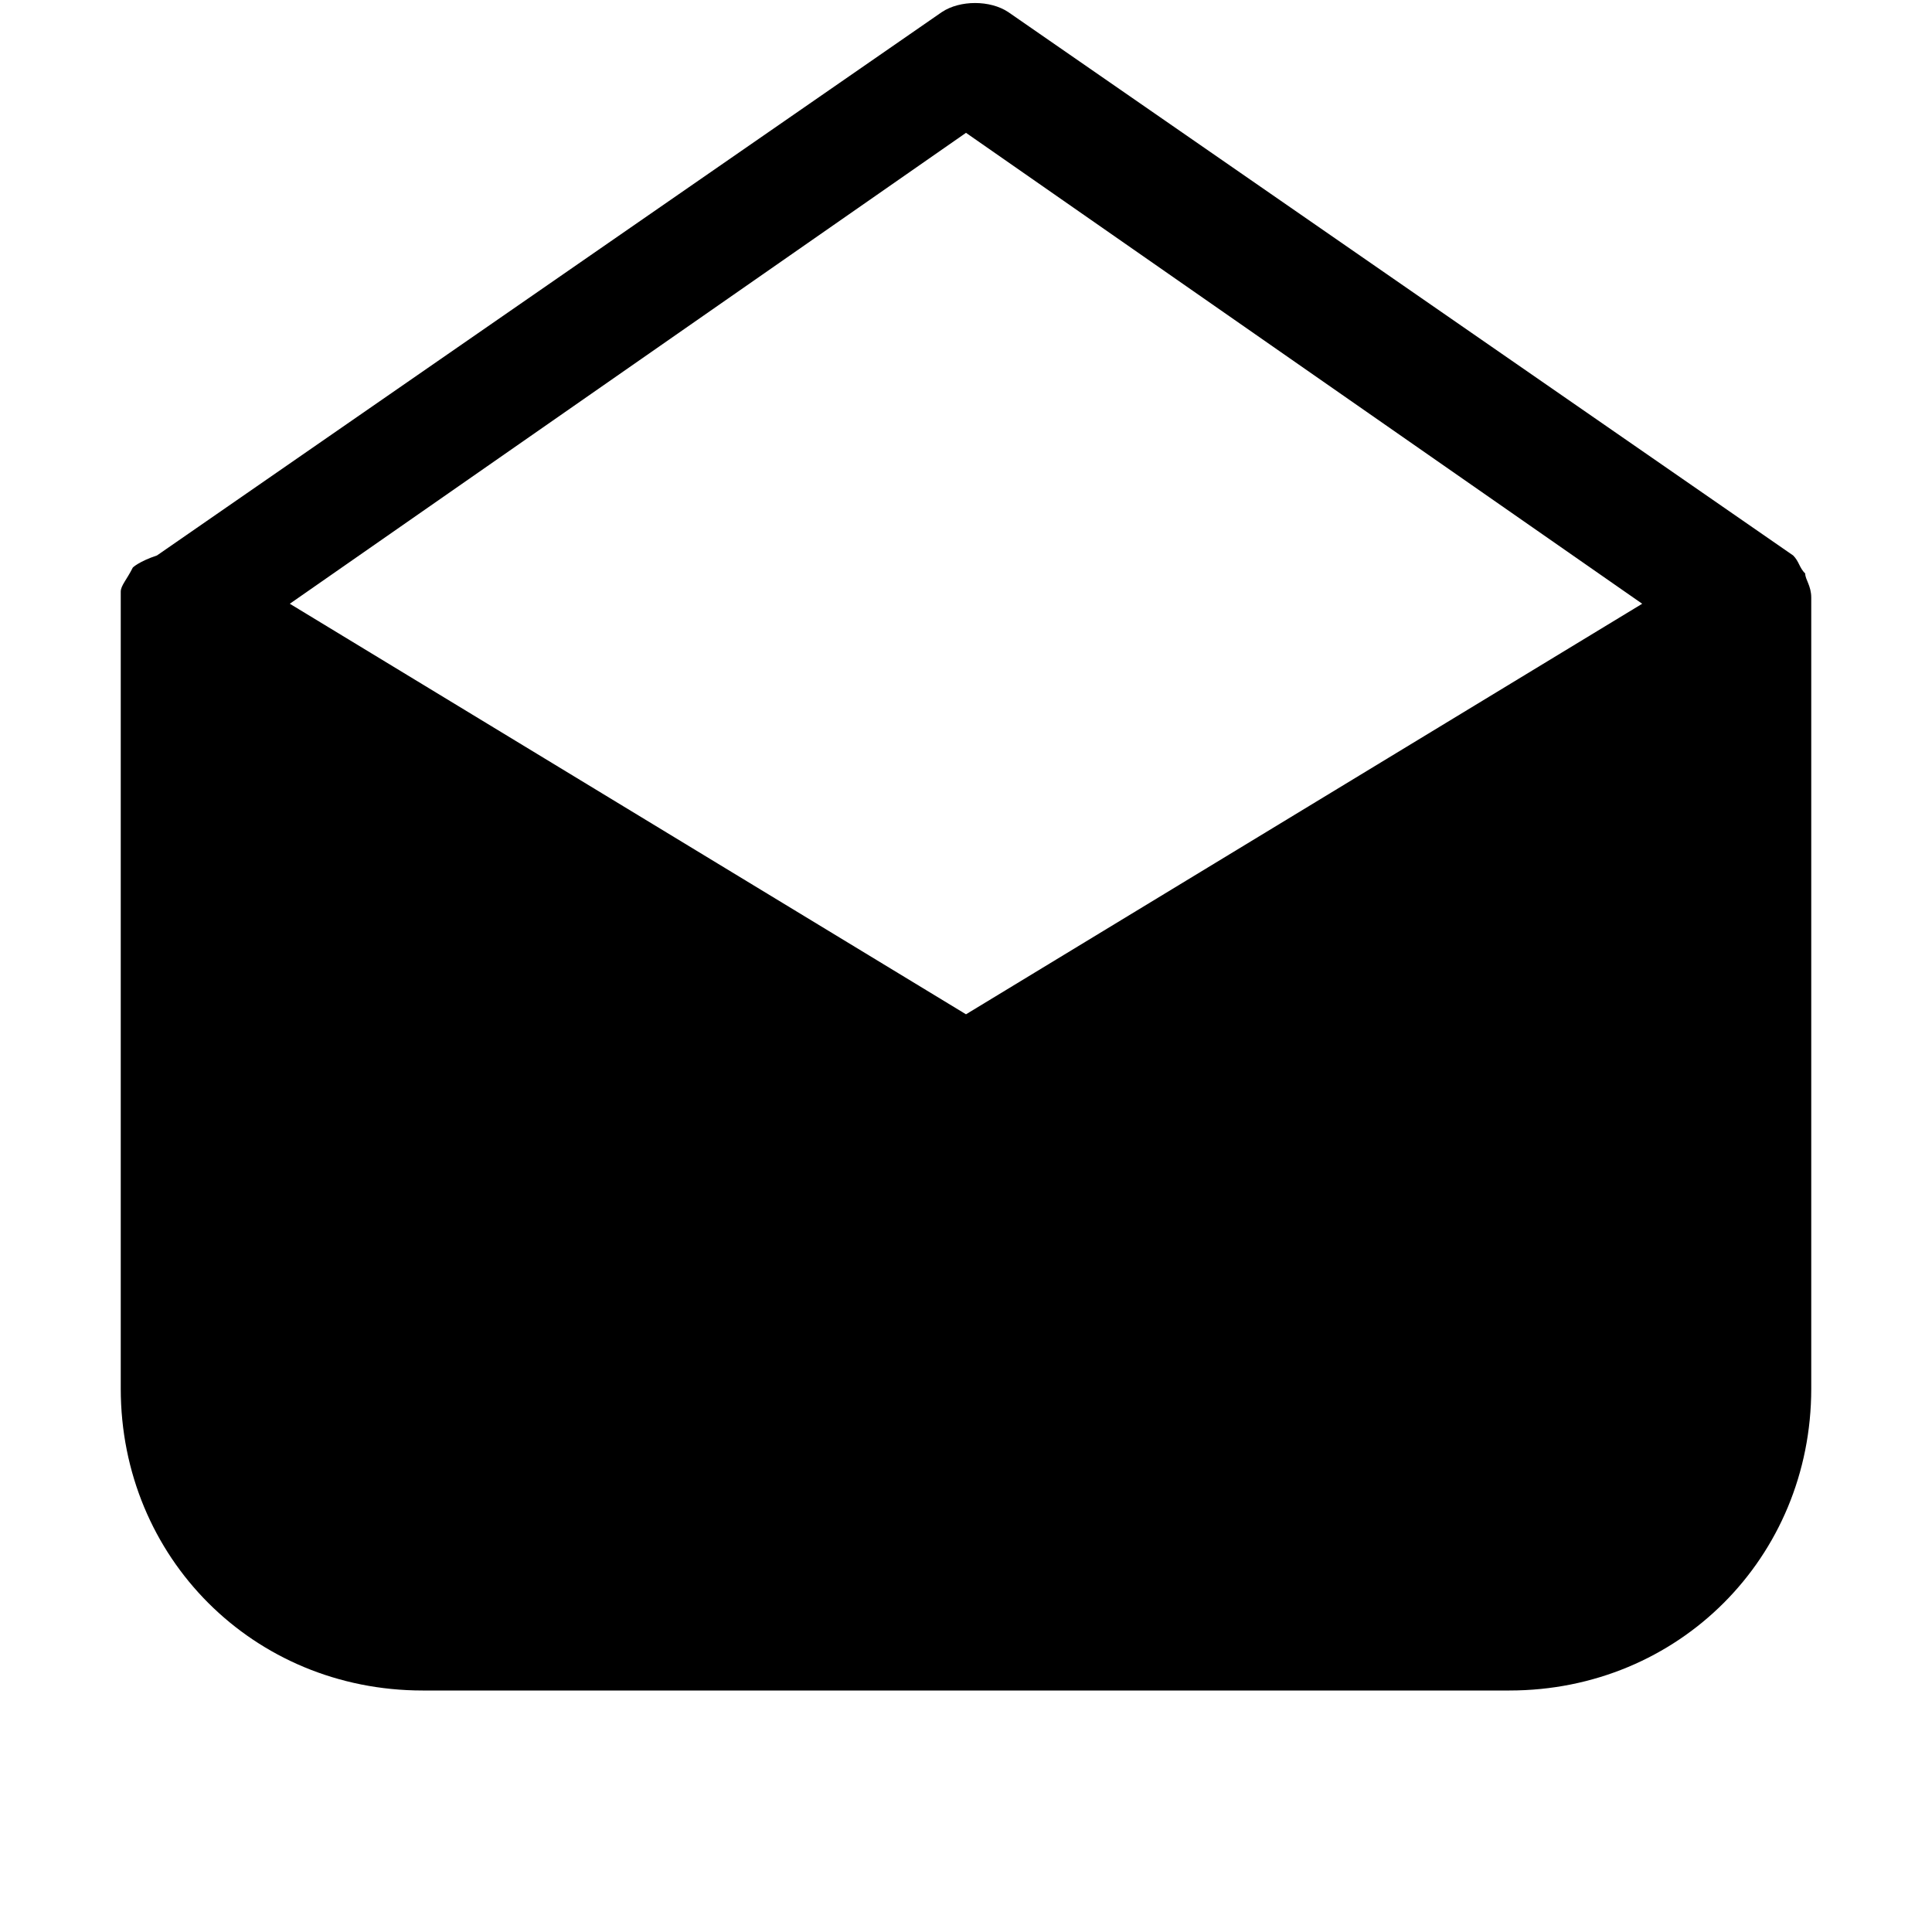 <?xml version="1.0" encoding="utf-8"?>

<!-- Скачано с сайта svg4.ru / Downloaded from svg4.ru -->
<svg fill="#000000" height="800px" width="800px" version="1.1" id="Icons" xmlns="http://www.w3.org/2000/svg" xmlns:xlink="http://www.w3.org/1999/xlink" 
	 viewBox="0 0 32 32" xml:space="preserve">
<path d="M30,9.9C30,9.9,30,9.8,30,9.9c0-0.2-0.1-0.3-0.1-0.4c0,0,0,0,0,0c0,0,0,0,0,0c-0.1-0.1-0.1-0.2-0.2-0.3c0,0,0,0,0,0
	c0,0,0,0,0,0l-13-9c-0.3-0.2-0.8-0.2-1.1,0l-13,9c0,0,0,0,0,0c0,0,0,0,0,0C2.3,9.3,2.2,9.4,2.2,9.4c0,0,0,0,0,0c0,0,0,0,0,0
	C2.1,9.6,2,9.7,2,9.8c0,0,0,0,0,0.1c0,0,0,0.1,0,0.1v13c0,2.8,2.2,5,5,5h18c2.8,0,5-2.2,5-5V10C30,10,30,9.9,30,9.9z M16,2.2
	L27.2,10L16,16.8L4.8,10L16,2.2z"/>
</svg>